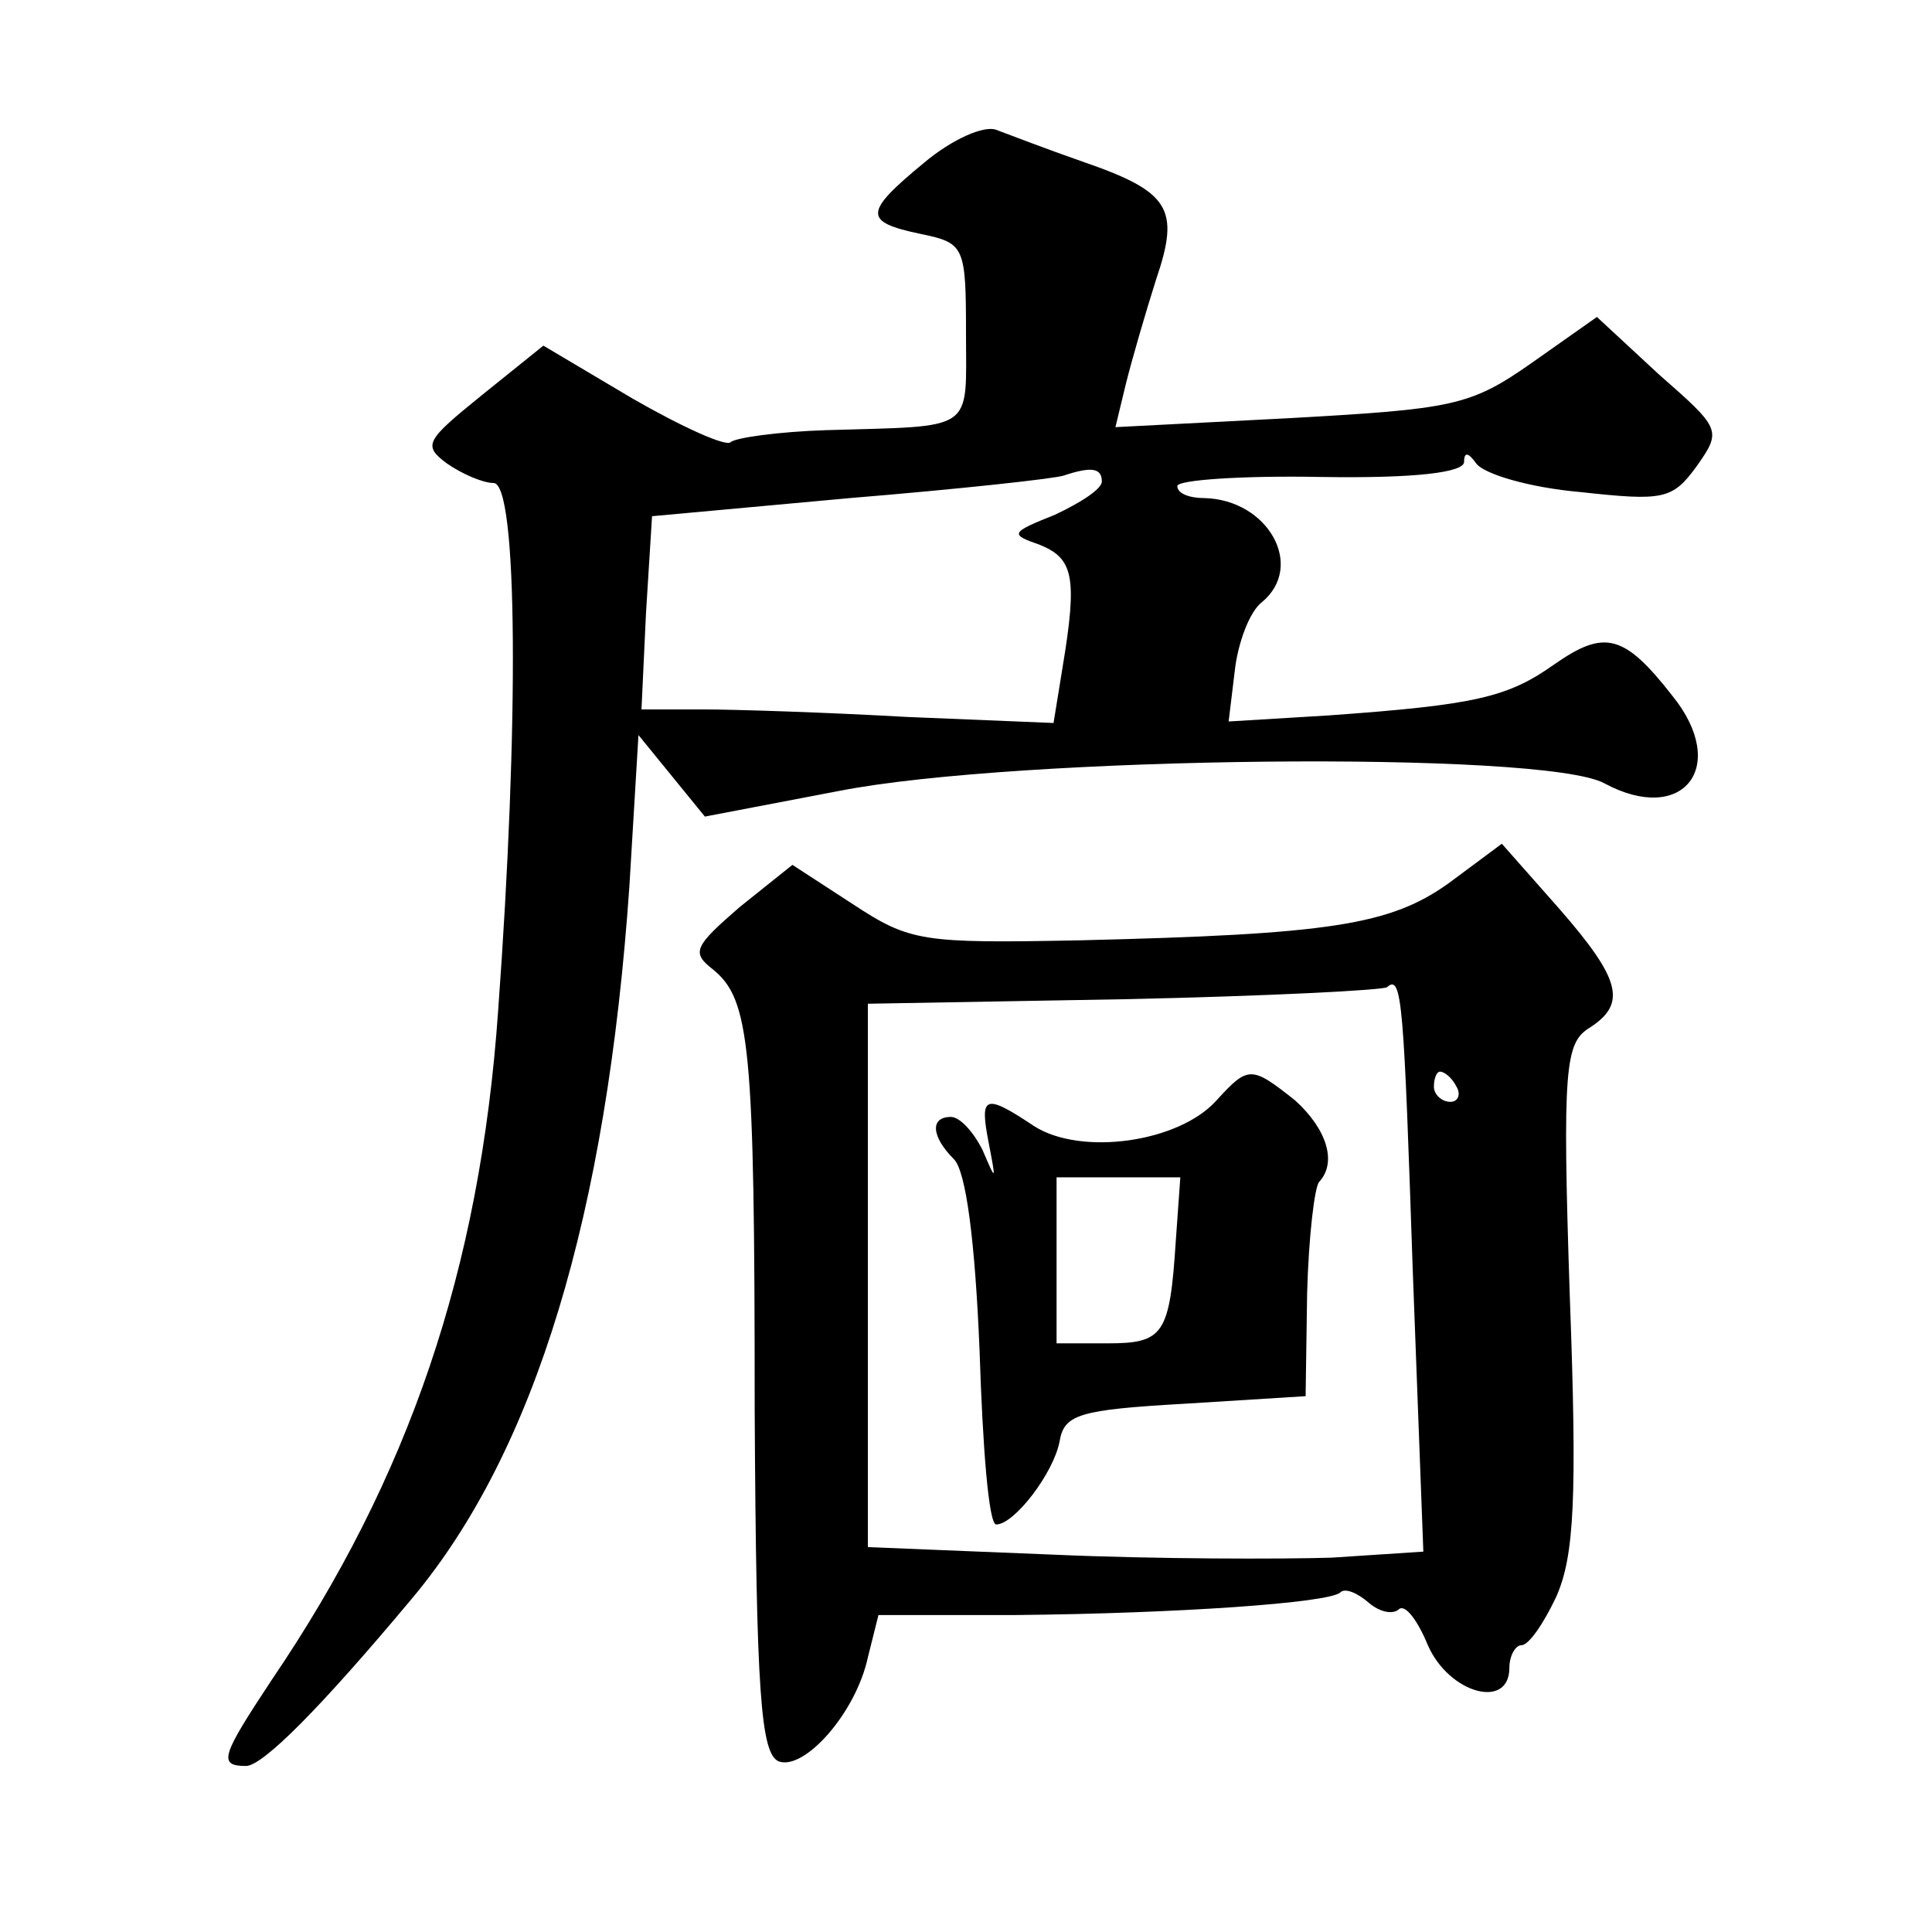 <?xml version="1.0" standalone="no"?>
<!DOCTYPE svg PUBLIC "-//W3C//DTD SVG 20010904//EN"
 "http://www.w3.org/TR/2001/REC-SVG-20010904/DTD/svg10.dtd">
<svg version="1.0" xmlns="http://www.w3.org/2000/svg"
 width="128pt" height="128pt" viewBox="0 0 128 128"
 preserveAspectRatio="xMidYMid meet">
<g transform="translate(0,128) scale(0.1,-0.1)"
fill="#0" stroke="none">
<path d="M612 1172 c-40 -33 -40 -39 -2 -47 29 -6 30 -8 30 -66 0 -66 7 -61 -93
-64 -31 -1 -60 -5 -63 -8 -3 -3 -32 10 -65 29 l-59 35 -41 -33 c-37 -30 -39 -33
-23 -45 10 -7 24 -13 31 -13 16 0 17 -159 3 -350 -12 -171 -59 -309 -150 -443 -33
-50 -36 -57 -17 -57 11 0 49 38 110 111 82 98 129 255 144 472 l6 100 22 -27 22
-27 89 17 c117 23 467 27 507 5 52 -28 83 11 45 58 -32 41 -45 44 -78 21 -31 -22
-52 -27 -150 -34 l-66 -4 4 33 c2 19 10 40 18 46 29 24 4 68 -38 69 -10 0 -18 3
-18 8 0 4 43 7 95 6 63 -1 95 3 95 10 0 7 3 6 8 -1 5 -7 35 -16 69 -19 55 -6 61
-5 77 17 17 24 16 25 -25 61 l-41 38 -44 -31 c-40 -28 -52 -30 -159 -36 l-116 -6
7 29 c4 16 13 47 20 69 16 47 9 58 -49 78 -23 8 -49 18 -57 21 -8 3 -29 -6 -48
-22z m118 -211 c0 -5 -14 -14 -31 -22 -30 -12 -30 -13 -10 -20 22 -9 25 -21 15
-81 l-6 -37 -97 4 c-53 3 -114 5 -136 5 l-40 0 3 64 4 64 131 12 c73 6 137 13 142
15 18 6 25 5 25 -4z M960 695 c-39 -28 -79 -34 -245 -38 -104 -2 -112 -1 -150 24
l-40 26 -35 -28 c-30 -26 -32 -30 -18 -41 25 -20 28 -50 28 -292 1 -188 4 -228
16 -233 17 -6 51 32 59 69 l7 28 91 0 c106 1 208 8 215 15 3 3 11 0 19 -7 7 -6
16 -8 20 -4 4 3 12 -7 19 -24 14 -32 54 -43 54 -15 0 8 4 15 8 15 5 0 15 15 23
32 12 27 14 65 9 200 -5 151 -3 167 13 177 25 16 21 32 -20 79 l-38 43 -35 -26z
m-24 -257 l7 -186 -61 -4 c-33 -1 -116 -1 -184 2 l-123 5 0 180 0 180 170 3 c94
2 172 6 174 8 10 9 11 -11 17 -188z m29 122 c3 -5 1 -10 -4 -10 -6 0 -11 5 -11
10 0 6 2 10 4 10 3 0 8 -4 11 -10z M806 551 c-25 -28 -90 -37 -121 -17 -33 22 -36
20 -30 -11 5 -26 5 -26 -4 -5 -6 12 -15 22 -21 22 -14 0 -13 -13 2 -28 8 -8 14
-54 17 -127 2 -63 6 -115 11 -115 12 0 38 34 42 55 3 18 13 21 83 25 l80 5 1 68
c1 38 5 71 8 74 12 13 5 35 -16 54 -29 23 -31 23 -52 0z m-27 -93 c-4 -62 -8 -68
-45 -68 l-34 0 0 55 0 55 41 0 41 0 -3 -42z"/>
</g>
</svg>
